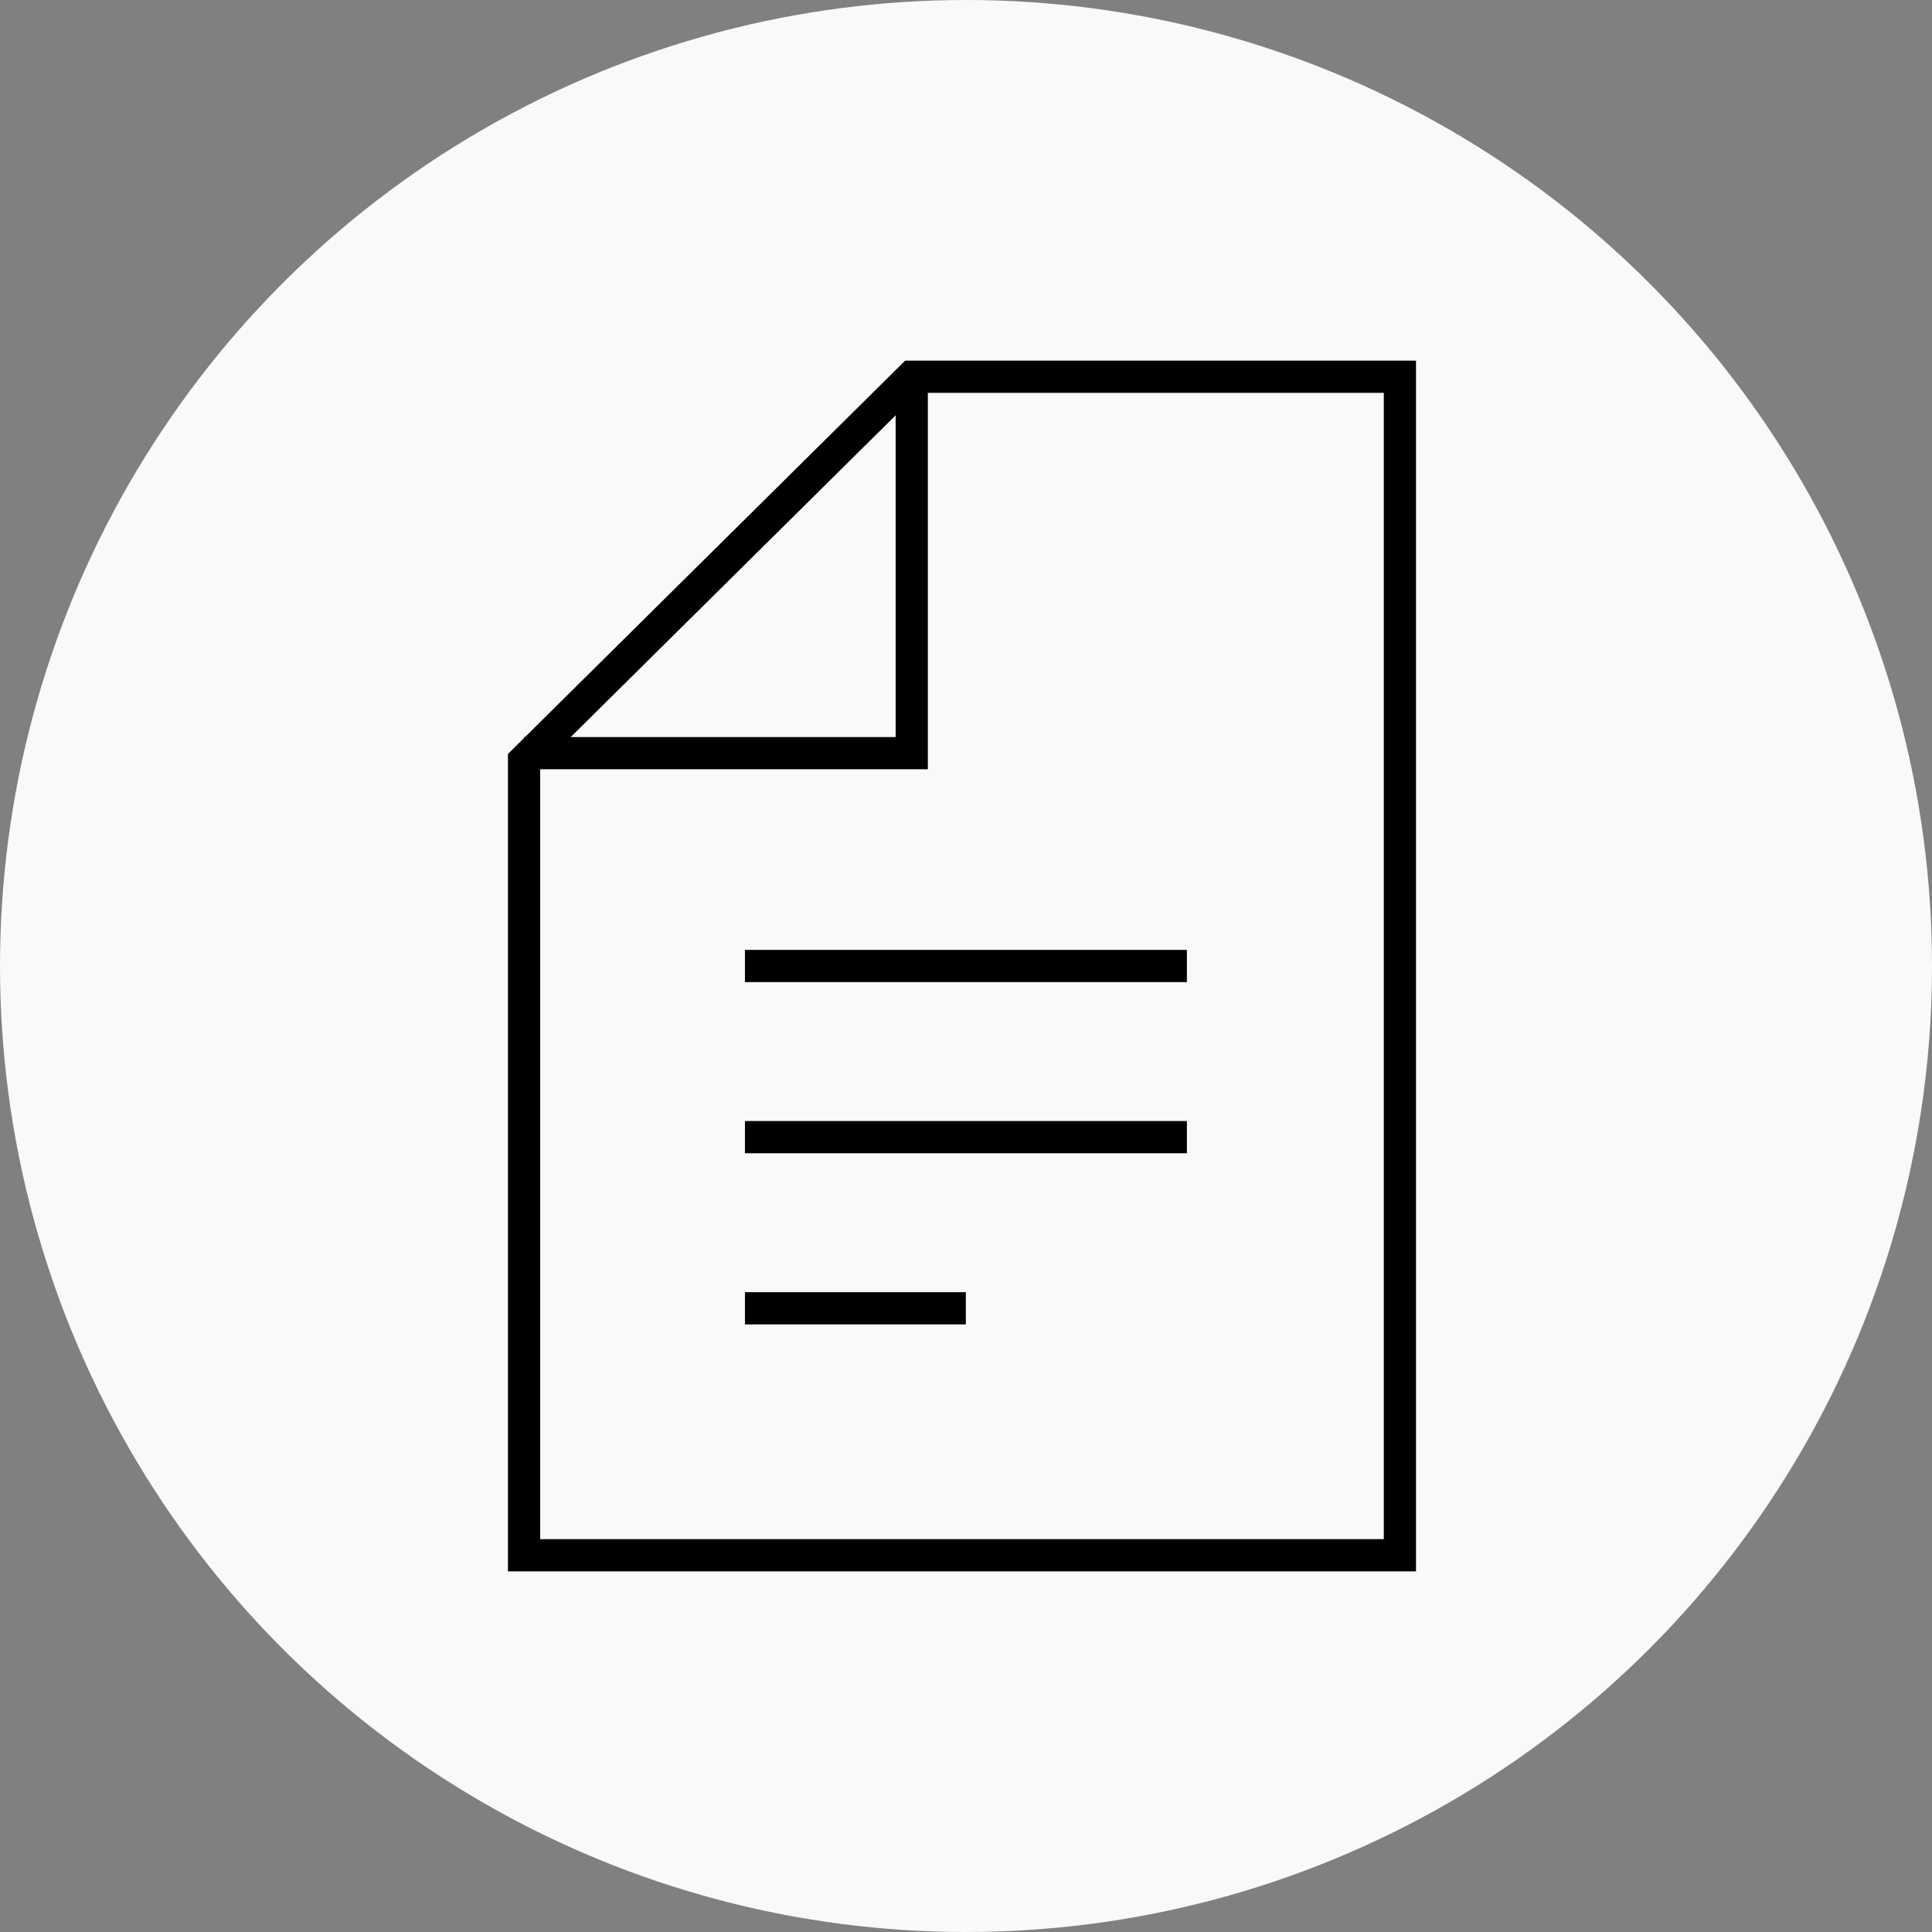 <?xml version="1.0" encoding="UTF-8"?><svg id="outlined" xmlns="http://www.w3.org/2000/svg" viewBox="0 0 120 120"><rect x="0" y="0" width="120" height="120" fill="#808080" stroke="none"/><defs><style>.cls-1,.cls-2{stroke-width:0px;}.cls-2{fill:#f9f9f9;}</style></defs><circle class="cls-2" cx="60" cy="60" r="60"/><path class="cls-1" d="m87.95,97.6H31.55v-50.77l24.67-24.43h31.73v75.2Zm-54.4-2h52.4V24.4h-28.91l-23.49,23.26v47.94Z"/><polygon class="cls-1" points="57.63 47.78 32.55 47.78 32.55 45.78 55.63 45.78 55.63 23.4 57.63 23.4 57.63 47.78"/><rect class="cls-1" x="46.27" y="69.63" width="27.45" height="2"/><rect class="cls-1" x="46.27" y="59" width="27.45" height="2"/><rect class="cls-1" x="46.27" y="80.26" width="13.72" height="2"/></svg>